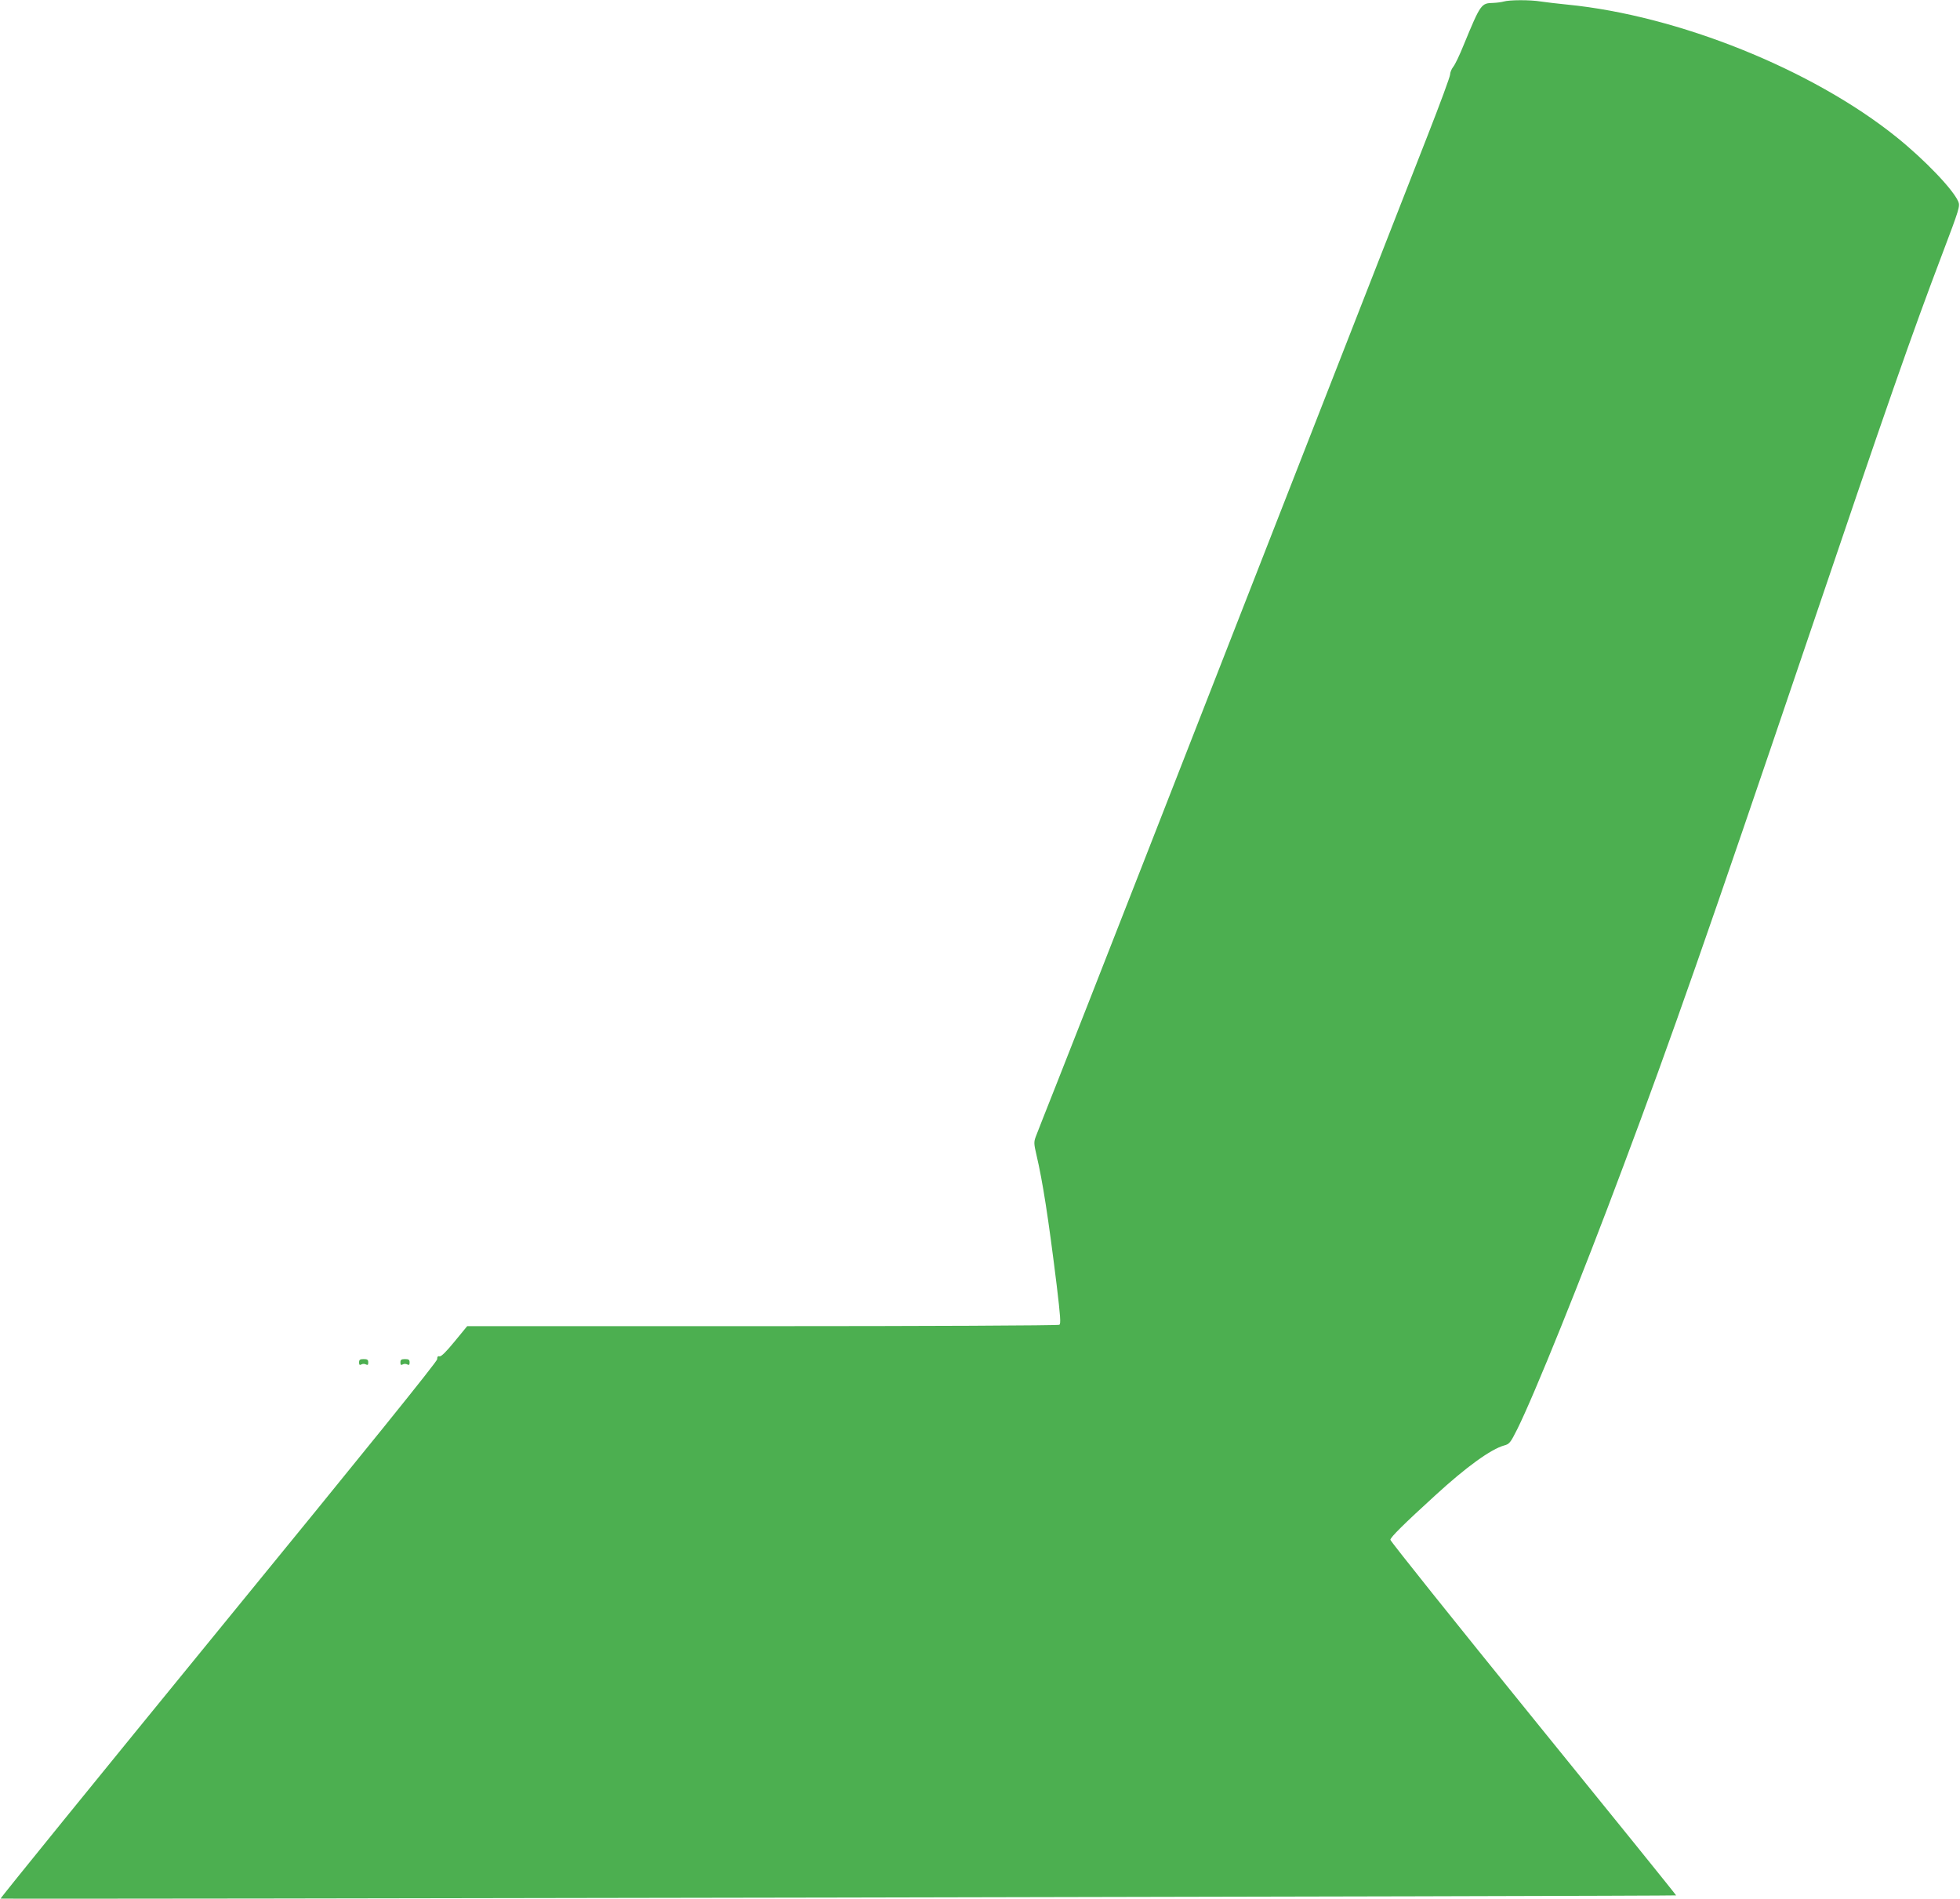 <?xml version="1.0" standalone="no"?>
<!DOCTYPE svg PUBLIC "-//W3C//DTD SVG 20010904//EN"
 "http://www.w3.org/TR/2001/REC-SVG-20010904/DTD/svg10.dtd">
<svg version="1.0" xmlns="http://www.w3.org/2000/svg"
 width="1280pt" height="1240pt" viewBox="0 0 1280 1240"
 preserveAspectRatio="xMidYMid meet">
<g transform="translate(0,1240) scale(0.1,-0.1)"
fill="#4caf50" stroke="none">
<path d="M9820 12390 c-14 -4 -44 -8 -68 -9 -79 -2 -82 -5 -193 -274 -26 -65
-57 -130 -69 -144 -11 -14 -20 -37 -20 -50 0 -13 -66 -192 -146 -396 -80 -205
-411 -1051 -736 -1882 -896 -2293 -1542 -3945 -1683 -4300 -70 -176 -133 -337
-141 -358 -13 -35 -12 -47 5 -120 40 -171 77 -405 132 -851 24 -202 28 -251
17 -257 -7 -5 -880 -9 -1940 -9 l-1927 0 -83 -101 c-54 -66 -87 -99 -98 -96
-11 3 -15 -3 -15 -19 0 -15 -451 -574 -1428 -1769 -785 -961 -1426 -1750
-1423 -1753 6 -5 10937 16 10942 21 2 1 -418 521 -932 1154 -514 634 -934
1159 -934 1168 0 16 90 105 293 290 205 188 364 302 450 326 34 9 41 17 86
107 108 216 419 985 692 1716 308 820 562 1546 1184 3381 552 1629 695 2038
902 2584 108 285 114 305 102 334 -33 79 -219 273 -404 422 -550 442 -1427
794 -2150 865 -60 6 -138 15 -171 20 -72 12 -208 11 -244 0z"/>
<path d="M2345 3503 c0 -16 4 -19 15 -13 8 5 21 5 30 0 11 -6 15 -3 15 13 0
18 -6 22 -30 22 -24 0 -30 -4 -30 -22z"/>
<path d="M2615 3503 c0 -16 4 -19 15 -13 8 5 21 5 30 0 11 -6 15 -3 15 13 0
18 -6 22 -30 22 -24 0 -30 -4 -30 -22z"/>
</g>
</svg>
